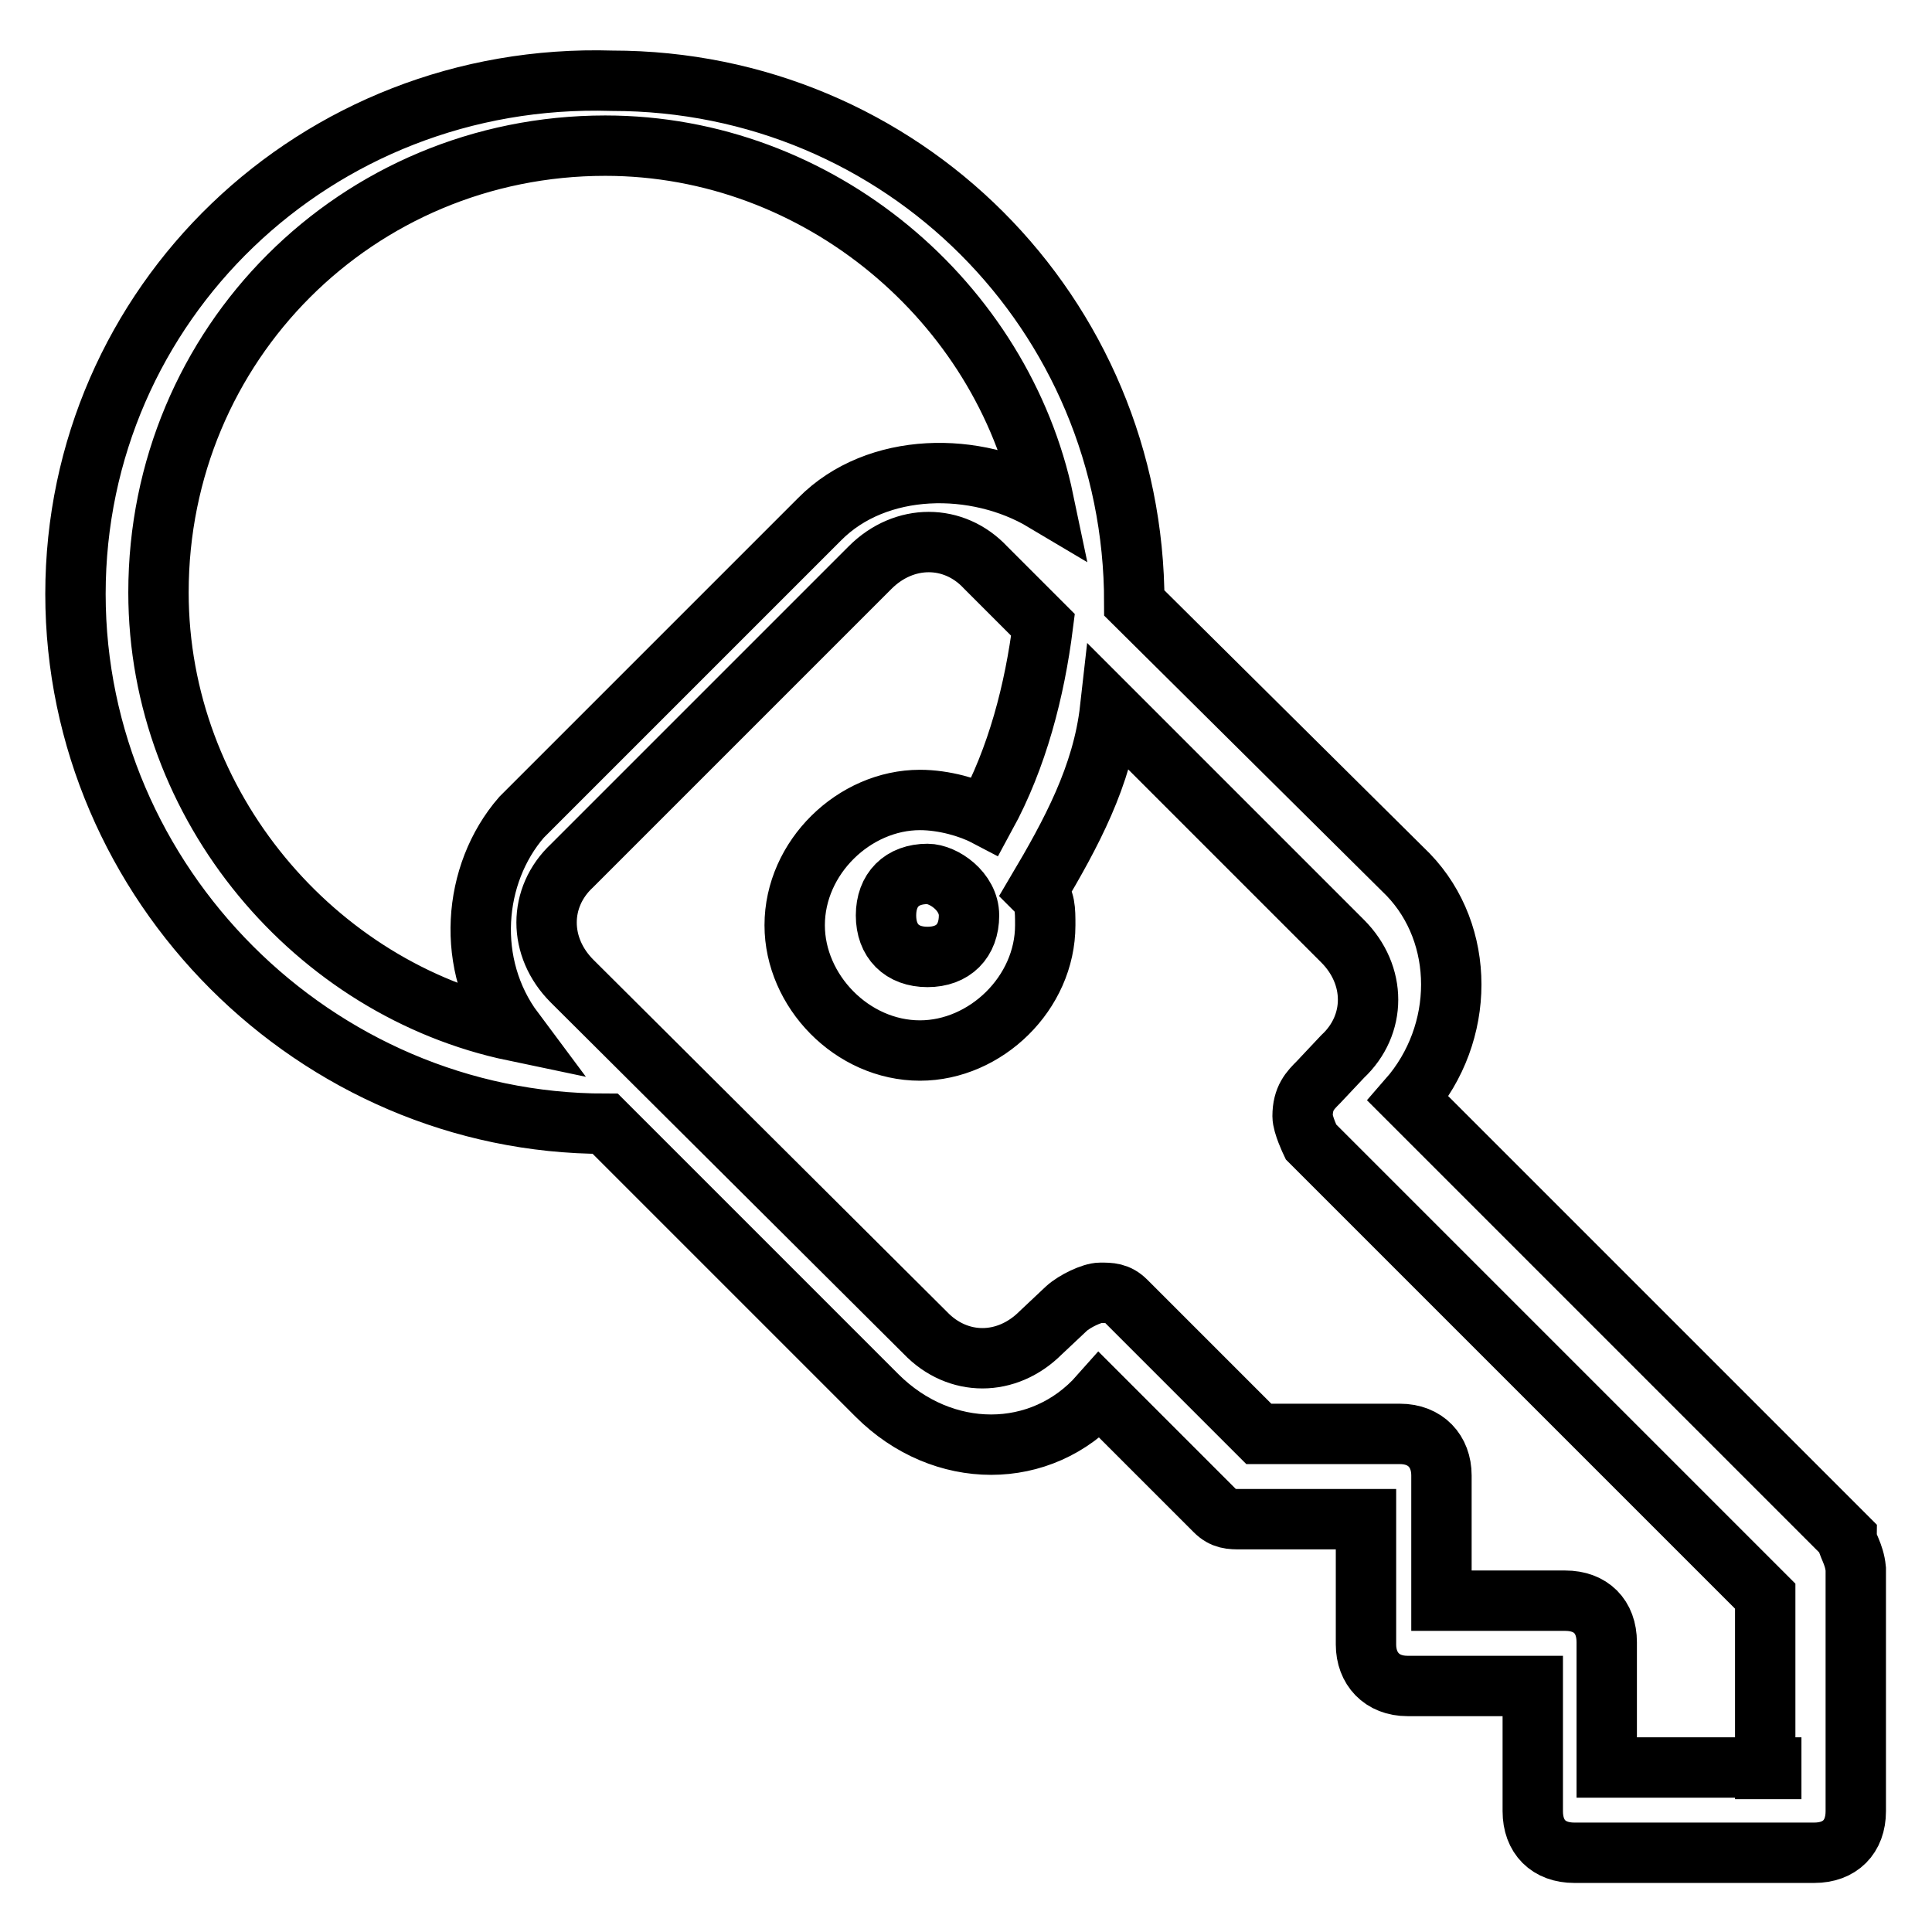 <?xml version="1.0" encoding="utf-8"?>
<!-- Svg Vector Icons : http://www.onlinewebfonts.com/icon -->
<!DOCTYPE svg PUBLIC "-//W3C//DTD SVG 1.1//EN" "http://www.w3.org/Graphics/SVG/1.1/DTD/svg11.dtd">
<svg version="1.1" xmlns="http://www.w3.org/2000/svg" xmlns:xlink="http://www.w3.org/1999/xlink" x="0px" y="0px" viewBox="0 0 256 256" enable-background="new 0 0 256 256" xml:space="preserve">
<g> <path stroke-width="8" fill-opacity="0" stroke="#000000"  d="M244.7,203.7l-58.1-58.1c7.6-8.7,7.6-21.8,0-29.7l-36.3-36l0,0c0-38.4-30.8-69.2-69.2-69.2 C41.8,9.5,10,40.3,10,78.7s31.8,70.2,70.2,70.2l0,0l36,36c8.7,8.7,21.8,8.7,29.5,0l15.3,15.3c1.1,1.1,2.1,1.1,3.4,1.1H181v16.6 c0,3.2,2.1,5.5,5.5,5.5h16.6V240c0,3.4,2.1,5.5,5.5,5.5h31.8c3.4,0,5.5-2.1,5.5-5.5v-32.1C245.7,205.8,244.7,204.7,244.7,203.7z  M68.1,136.6c-26.3-5.5-47.1-29.7-47.1-58.1c0-32.9,26.3-59.2,59.2-59.2c28.4,0,52.6,20.8,58.1,47.1c-8.9-5.3-22.1-5.3-29.7,2.4 l-39.5,39.5C62.6,115.8,61.6,127.9,68.1,136.6z M234.7,234.2h-21.8v-16.6c0-3.4-2.1-5.5-5.5-5.5H191v-16.6c0-3.2-2.1-5.5-5.5-5.5 h-18.7l-17.6-17.6c-1.1-1.1-2.1-1.1-3.4-1.1c-1.1,0-3.4,1.1-4.5,2.1l-3.4,3.2c-4.5,4.5-11,4.5-15.3,0L75.8,130 c-4.5-4.5-4.5-11.1,0-15.3l39.5-39.5c4.5-4.5,11.1-4.5,15.3,0l7.6,7.6c-1.1,8.7-3.4,17.6-7.6,25.3c-2.1-1.1-5.5-2.1-8.7-2.1 c-8.7,0-16.6,7.6-16.6,16.6c0,8.7,7.6,16.6,16.6,16.6c8.7,0,16.6-7.6,16.6-16.6c0-2.1,0-3.4-1.1-4.5c4.5-7.6,8.7-15.3,9.7-24.2 l30.8,30.8c4.5,4.5,4.5,11.1,0,15.3l-3.2,3.4c-1.1,1.1-2.1,2.1-2.1,4.5c0,1.1,1.1,3.4,1.1,3.4l60.2,60.2v22.9h0.8V234.2z  M128.4,121.3c0,3.4-2.1,5.5-5.5,5.5s-5.5-2.1-5.5-5.5s2.1-5.5,5.5-5.5C125,115.8,128.4,118.1,128.4,121.3z"/></g>
</svg>